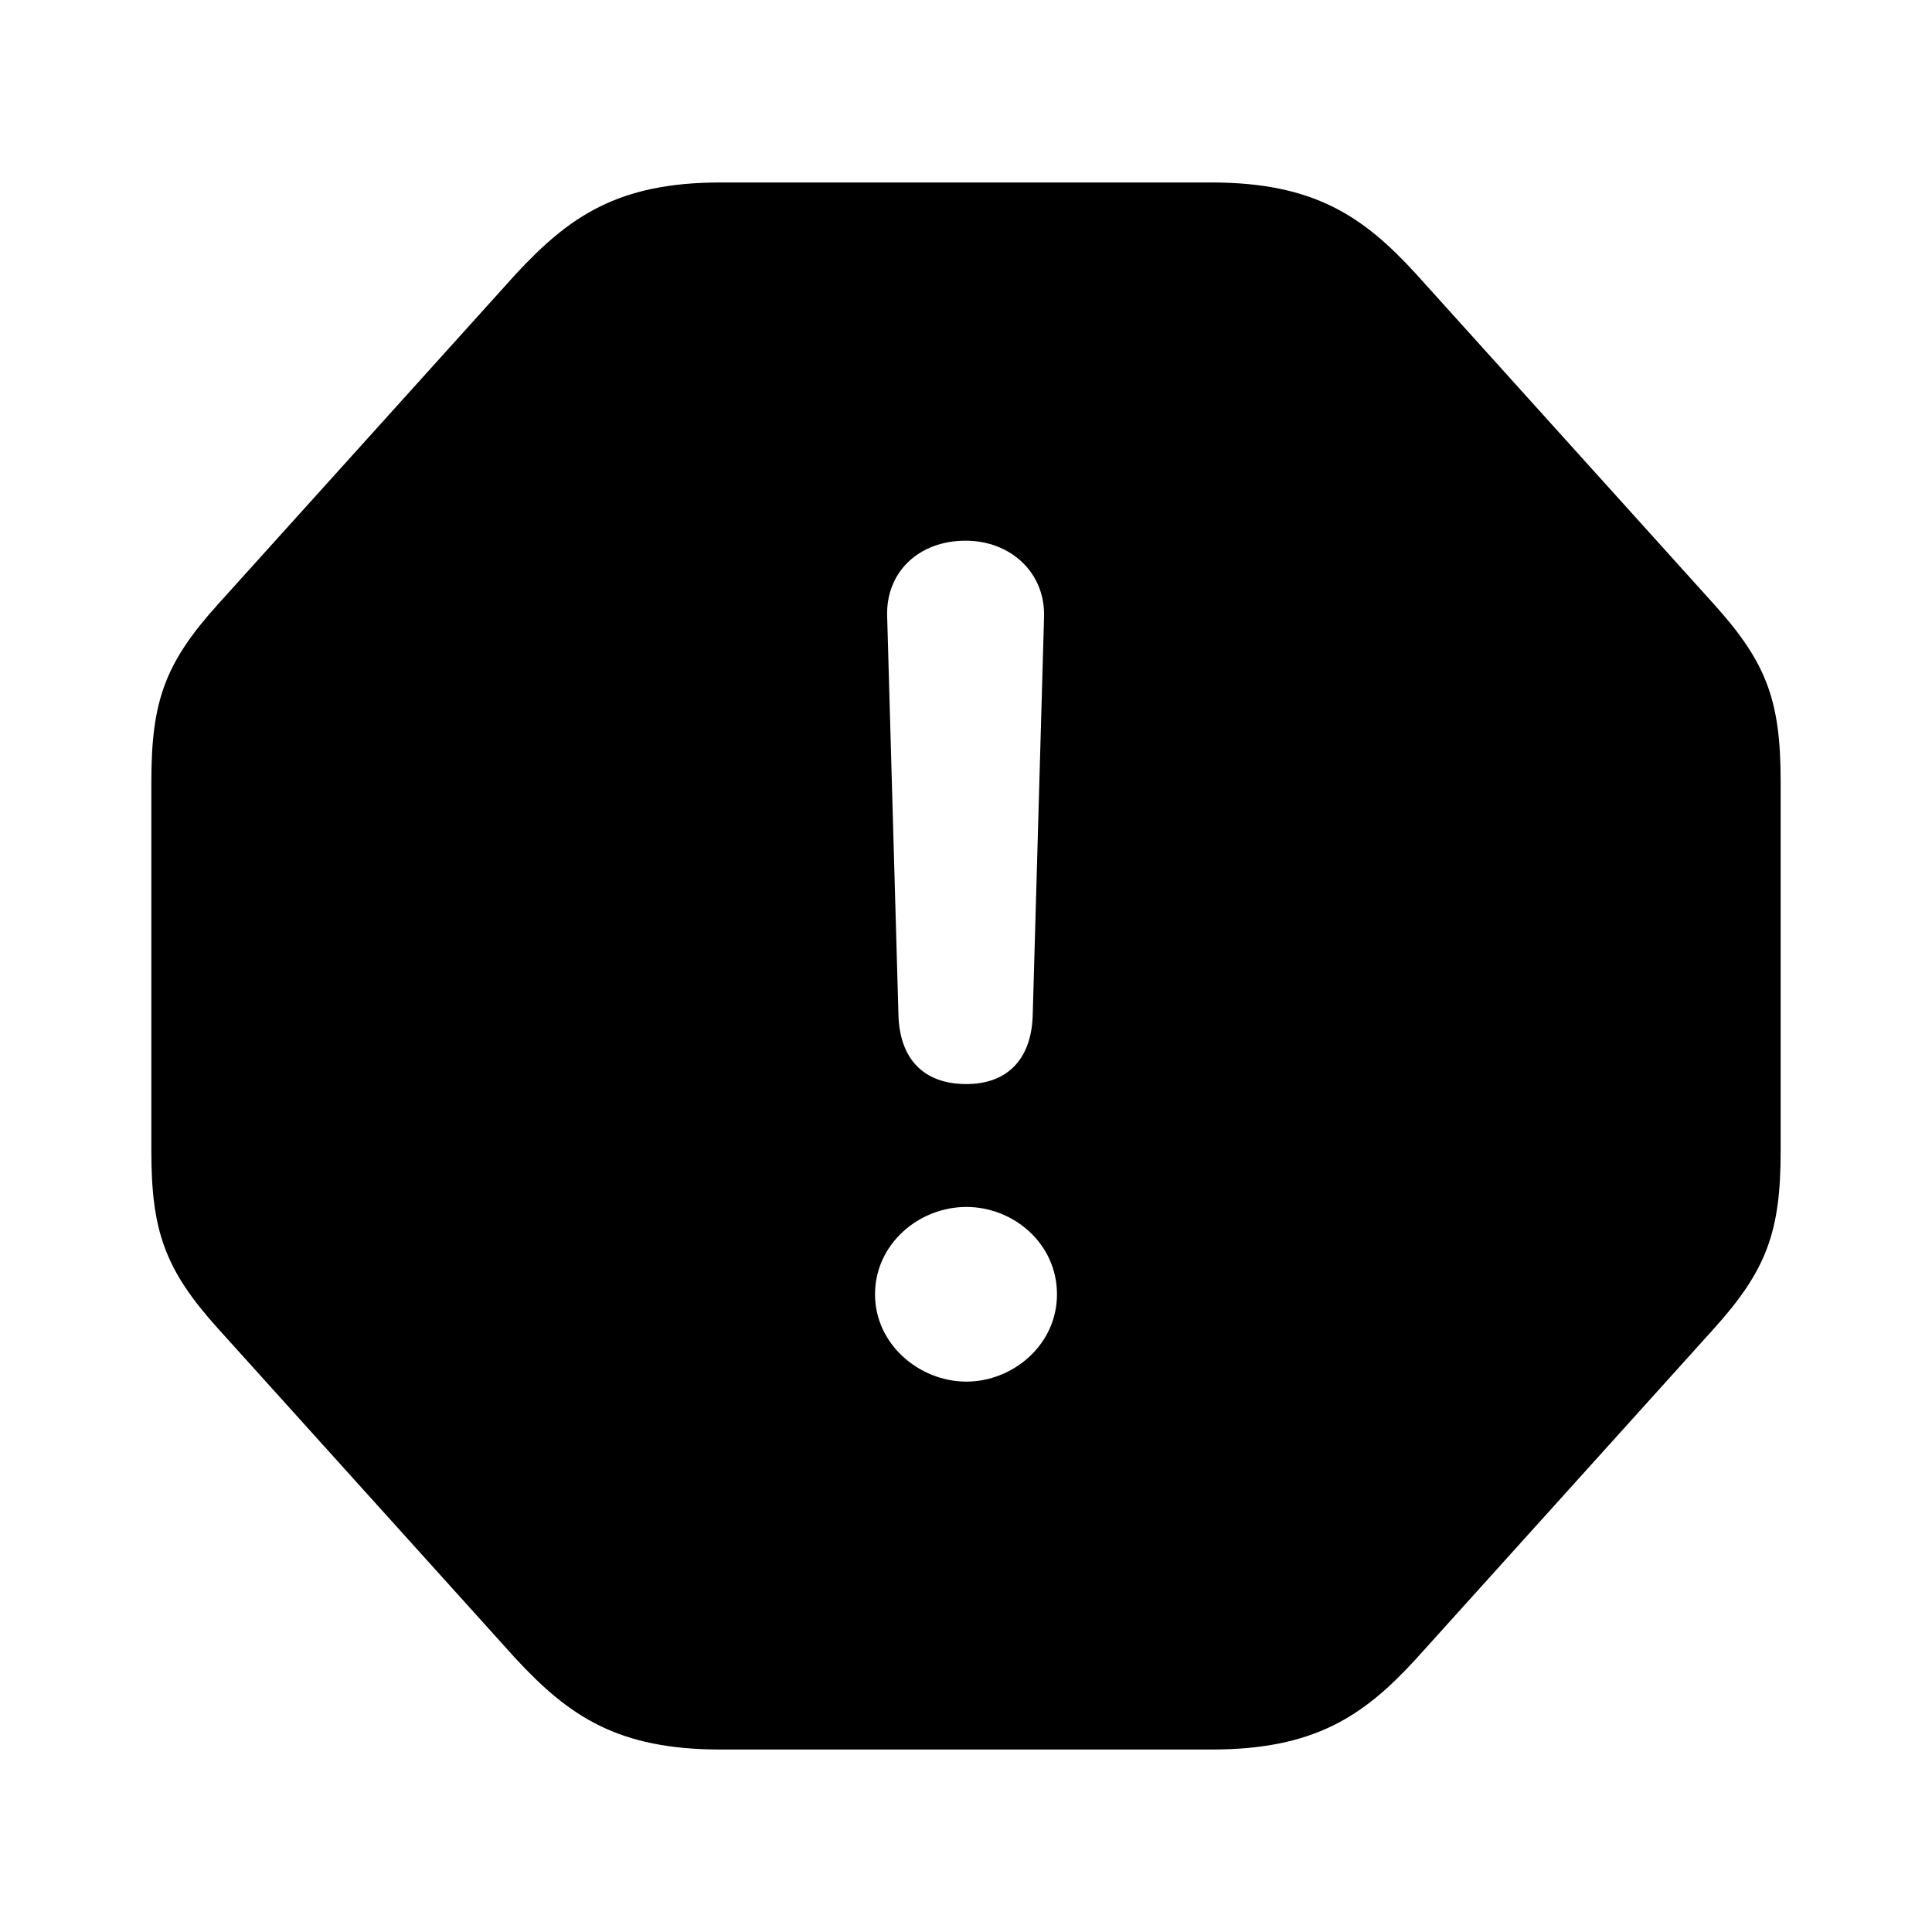 <?xml version="1.0" encoding="utf-8"?><!-- Uploaded to: SVG Repo, www.svgrepo.com, Generator: SVG Repo Mixer Tools -->
<svg fill="#000000" width="800px" height="800px" viewBox="0 0 56 56" xmlns="http://www.w3.org/2000/svg"><path d="M 20.887 50.711 L 35.113 50.711 C 38.09 50.711 39.52 49.75 41.043 48.086 L 49.668 38.523 C 51.215 36.812 51.613 35.688 51.613 33.367 L 51.613 22.656 C 51.613 20.312 51.215 19.211 49.668 17.5 L 41.043 7.938 C 39.52 6.273 38.09 5.289 35.113 5.289 L 20.887 5.289 C 17.91 5.289 16.504 6.273 14.957 7.938 L 6.332 17.5 C 4.785 19.211 4.387 20.312 4.387 22.656 L 4.387 33.367 C 4.387 35.688 4.785 36.812 6.332 38.523 L 14.957 48.086 C 16.504 49.75 17.91 50.711 20.887 50.711 Z M 28.012 31.422 C 26.77 31.422 26.09 30.695 26.043 29.453 L 25.715 17.875 C 25.668 16.586 26.629 15.672 27.988 15.672 C 29.301 15.672 30.309 16.609 30.262 17.898 L 29.933 29.453 C 29.887 30.719 29.183 31.422 28.012 31.422 Z M 28.012 40.047 C 26.652 40.047 25.363 38.969 25.363 37.516 C 25.363 36.062 26.629 34.984 28.012 34.984 C 29.371 34.984 30.637 36.039 30.637 37.516 C 30.637 38.992 29.348 40.047 28.012 40.047 Z"/></svg>